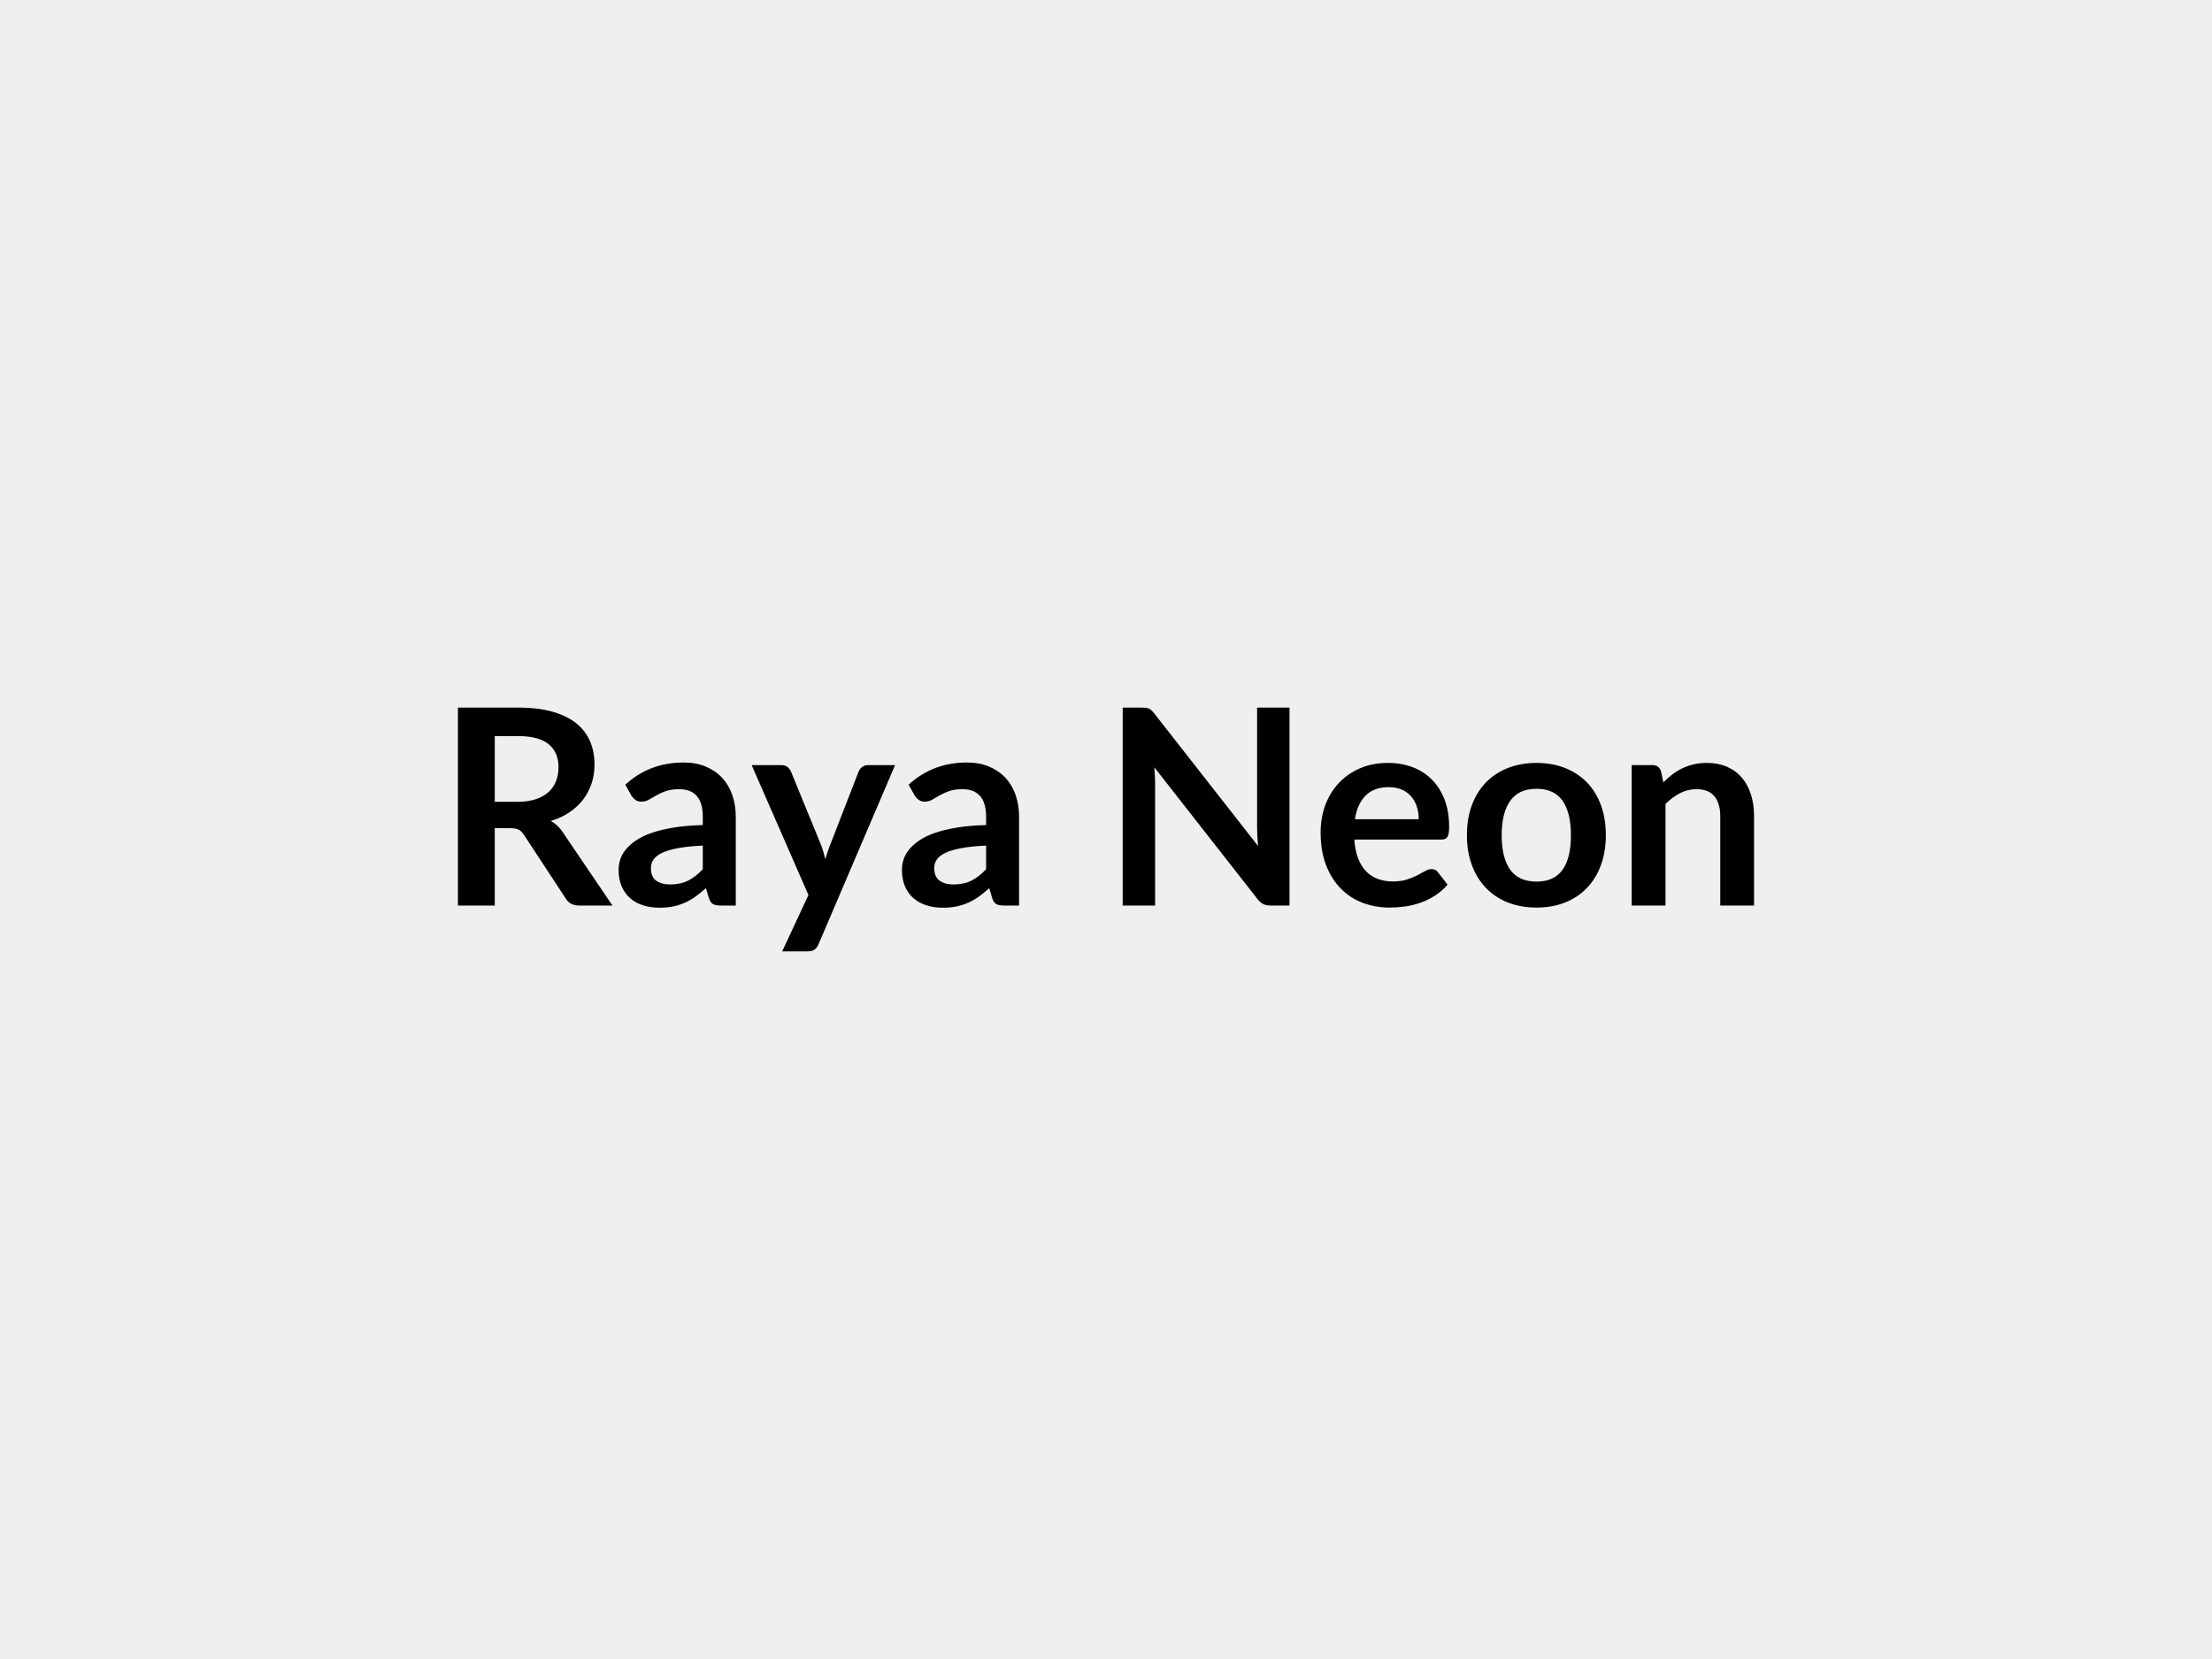 <svg xmlns="http://www.w3.org/2000/svg" width="800" height="600" viewBox="0 0 800 600"><rect width="100%" height="100%" fill="#EFEFEF"/><path fill="#000000" d="M178.935 289.98h8.31q3.76 0 6.56-.94t4.6-2.6q1.81-1.66 2.7-3.94.89-2.27.89-5 0-5.44-3.59-8.36-3.58-2.92-10.96-2.92h-8.51zm24.65 11.09 17.92 26.43h-12.03q-3.42 0-4.95-2.67l-15.05-22.92q-.84-1.29-1.86-1.83-1.01-.55-2.99-.55h-5.69v27.97h-13.32v-71.58h21.83q7.28 0 12.5 1.51t8.56 4.23q3.34 2.73 4.93 6.51 1.58 3.79 1.58 8.35 0 3.61-1.06 6.83-1.07 3.21-3.07 5.84-2.01 2.62-4.95 4.6-2.95 1.98-6.71 3.12 1.29.74 2.38 1.76 1.09 1.01 1.98 2.4m50.59 13.31v-8.56q-5.3.25-8.91.91-3.62.67-5.8 1.71-2.17 1.04-3.11 2.43-.94 1.38-.94 3.02 0 3.21 1.9 4.6 1.91 1.39 4.98 1.39 3.76 0 6.51-1.36 2.74-1.37 5.37-4.14m-25.84-26.68-2.18-3.91q8.76-8.02 21.09-8.02 4.45 0 7.97 1.46 3.51 1.46 5.94 4.06 2.42 2.6 3.68 6.21 1.27 3.62 1.27 7.92v32.08h-5.55q-1.73 0-2.67-.52t-1.49-2.1l-1.09-3.67q-1.93 1.74-3.76 3.05t-3.81 2.2-4.23 1.36-4.98.47q-3.21 0-5.94-.86-2.72-.87-4.7-2.6-1.98-1.74-3.07-4.31t-1.09-5.99q0-1.93.65-3.84.64-1.9 2.1-3.63 1.46-1.74 3.79-3.27 2.32-1.54 5.71-2.67 3.4-1.14 7.9-1.86t10.3-.87v-2.97q0-5.09-2.18-7.54-2.18-2.46-6.29-2.46-2.97 0-4.92.7-1.96.69-3.44 1.56l-2.7 1.56q-1.21.69-2.7.69-1.29 0-2.18-.67t-1.43-1.56m85.58-10.99h9.8l-27.67 64.75q-.54 1.29-1.41 1.95-.86.67-2.65.67h-9.1l9.5-20.39-20.54-46.98h10.74q1.43 0 2.25.7.82.69 1.21 1.58l10.79 26.33q.55 1.34.92 2.68.37 1.33.72 2.72.44-1.39.89-2.75.44-1.36.99-2.7l10.2-26.28q.39-.99 1.31-1.63.91-.65 2.05-.65m42.72 37.67v-8.56q-5.3.25-8.91.91-3.61.67-5.79 1.71t-3.12 2.43q-.94 1.38-.94 3.02 0 3.21 1.91 4.6 1.9 1.39 4.97 1.39 3.76 0 6.51-1.36 2.75-1.37 5.37-4.14m-25.84-26.68-2.18-3.91q8.77-8.02 21.09-8.02 4.46 0 7.97 1.46t5.94 4.06 3.69 6.21q1.26 3.62 1.26 7.92v32.08h-5.54q-1.74 0-2.68-.52t-1.48-2.1l-1.09-3.67q-1.93 1.74-3.76 3.05t-3.81 2.2-4.24 1.36q-2.25.47-4.97.47-3.22 0-5.94-.86-2.72-.87-4.7-2.6-1.98-1.74-3.07-4.31t-1.09-5.99q0-1.93.64-3.84.65-1.9 2.11-3.63 1.46-1.74 3.78-3.27 2.33-1.54 5.72-2.67 3.39-1.14 7.89-1.86 4.51-.72 10.3-.87v-2.97q0-5.09-2.18-7.54-2.18-2.46-6.28-2.46-2.97 0-4.93.7-1.95.69-3.44 1.56-1.48.86-2.7 1.56-1.21.69-2.69.69-1.29 0-2.18-.67t-1.44-1.56m123.85-31.78h11.73v71.58h-6.83q-1.58 0-2.65-.52-1.06-.52-2.05-1.76l-37.37-47.72q.29 3.27.29 6.04v43.96h-11.73v-71.58h6.98q.84 0 1.46.08.62.07 1.09.29.47.23.92.65.44.42.99 1.11l37.52 47.92q-.15-1.74-.25-3.42t-.1-3.12zm35.39 40.35h23.07q0-2.38-.67-4.48-.67-2.11-2-3.69-1.34-1.59-3.39-2.5-2.06-.92-4.78-.92-5.3 0-8.34 3.02-3.05 3.02-3.89 8.57m31.19 7.37h-31.43q.29 3.91 1.38 6.76 1.09 2.84 2.87 4.7t4.24 2.77q2.45.92 5.42.92t5.12-.7q2.15-.69 3.76-1.53t2.82-1.53q1.21-.7 2.35-.7 1.54 0 2.28 1.14l3.51 4.46q-2.02 2.37-4.55 3.98-2.52 1.61-5.27 2.58-2.75.96-5.59 1.36-2.85.39-5.52.39-5.3 0-9.85-1.75-4.56-1.76-7.92-5.2-3.37-3.44-5.3-8.52-1.93-5.07-1.93-11.75 0-5.2 1.68-9.78t4.83-7.97q3.14-3.39 7.67-5.37t10.22-1.98q4.8 0 8.86 1.54 4.06 1.53 6.98 4.48 2.92 2.94 4.58 7.22t1.66 9.78q0 2.77-.59 3.74-.6.96-2.28.96m34.5-27.72q5.64 0 10.27 1.83t7.92 5.2 5.07 8.22q1.79 4.85 1.79 10.84 0 6.04-1.79 10.89-1.78 4.85-5.07 8.26-3.29 3.42-7.92 5.25t-10.27 1.83q-5.69 0-10.35-1.83-4.65-1.83-7.94-5.25-3.29-3.41-5.1-8.26t-1.81-10.89q0-5.99 1.81-10.84t5.1-8.22 7.94-5.2q4.66-1.83 10.35-1.83m0 42.92q6.34 0 9.38-4.26t3.04-12.47q0-8.22-3.04-12.53-3.04-4.3-9.38-4.3-6.44 0-9.53 4.33t-3.09 12.5q0 8.16 3.09 12.45 3.09 4.28 9.53 4.28m45-39.9.84 4.01q1.53-1.53 3.24-2.85 1.71-1.31 3.61-2.22 1.91-.92 4.09-1.44 2.17-.52 4.75-.52 4.16 0 7.37 1.41 3.22 1.41 5.37 3.96 2.16 2.55 3.27 6.09 1.12 3.54 1.12 7.8v32.32h-12.23v-32.32q0-4.66-2.13-7.21t-6.48-2.55q-3.17 0-5.94 1.44-2.78 1.44-5.25 3.91v36.73h-12.23v-50.79h7.48q2.37 0 3.12 2.23"/></svg>